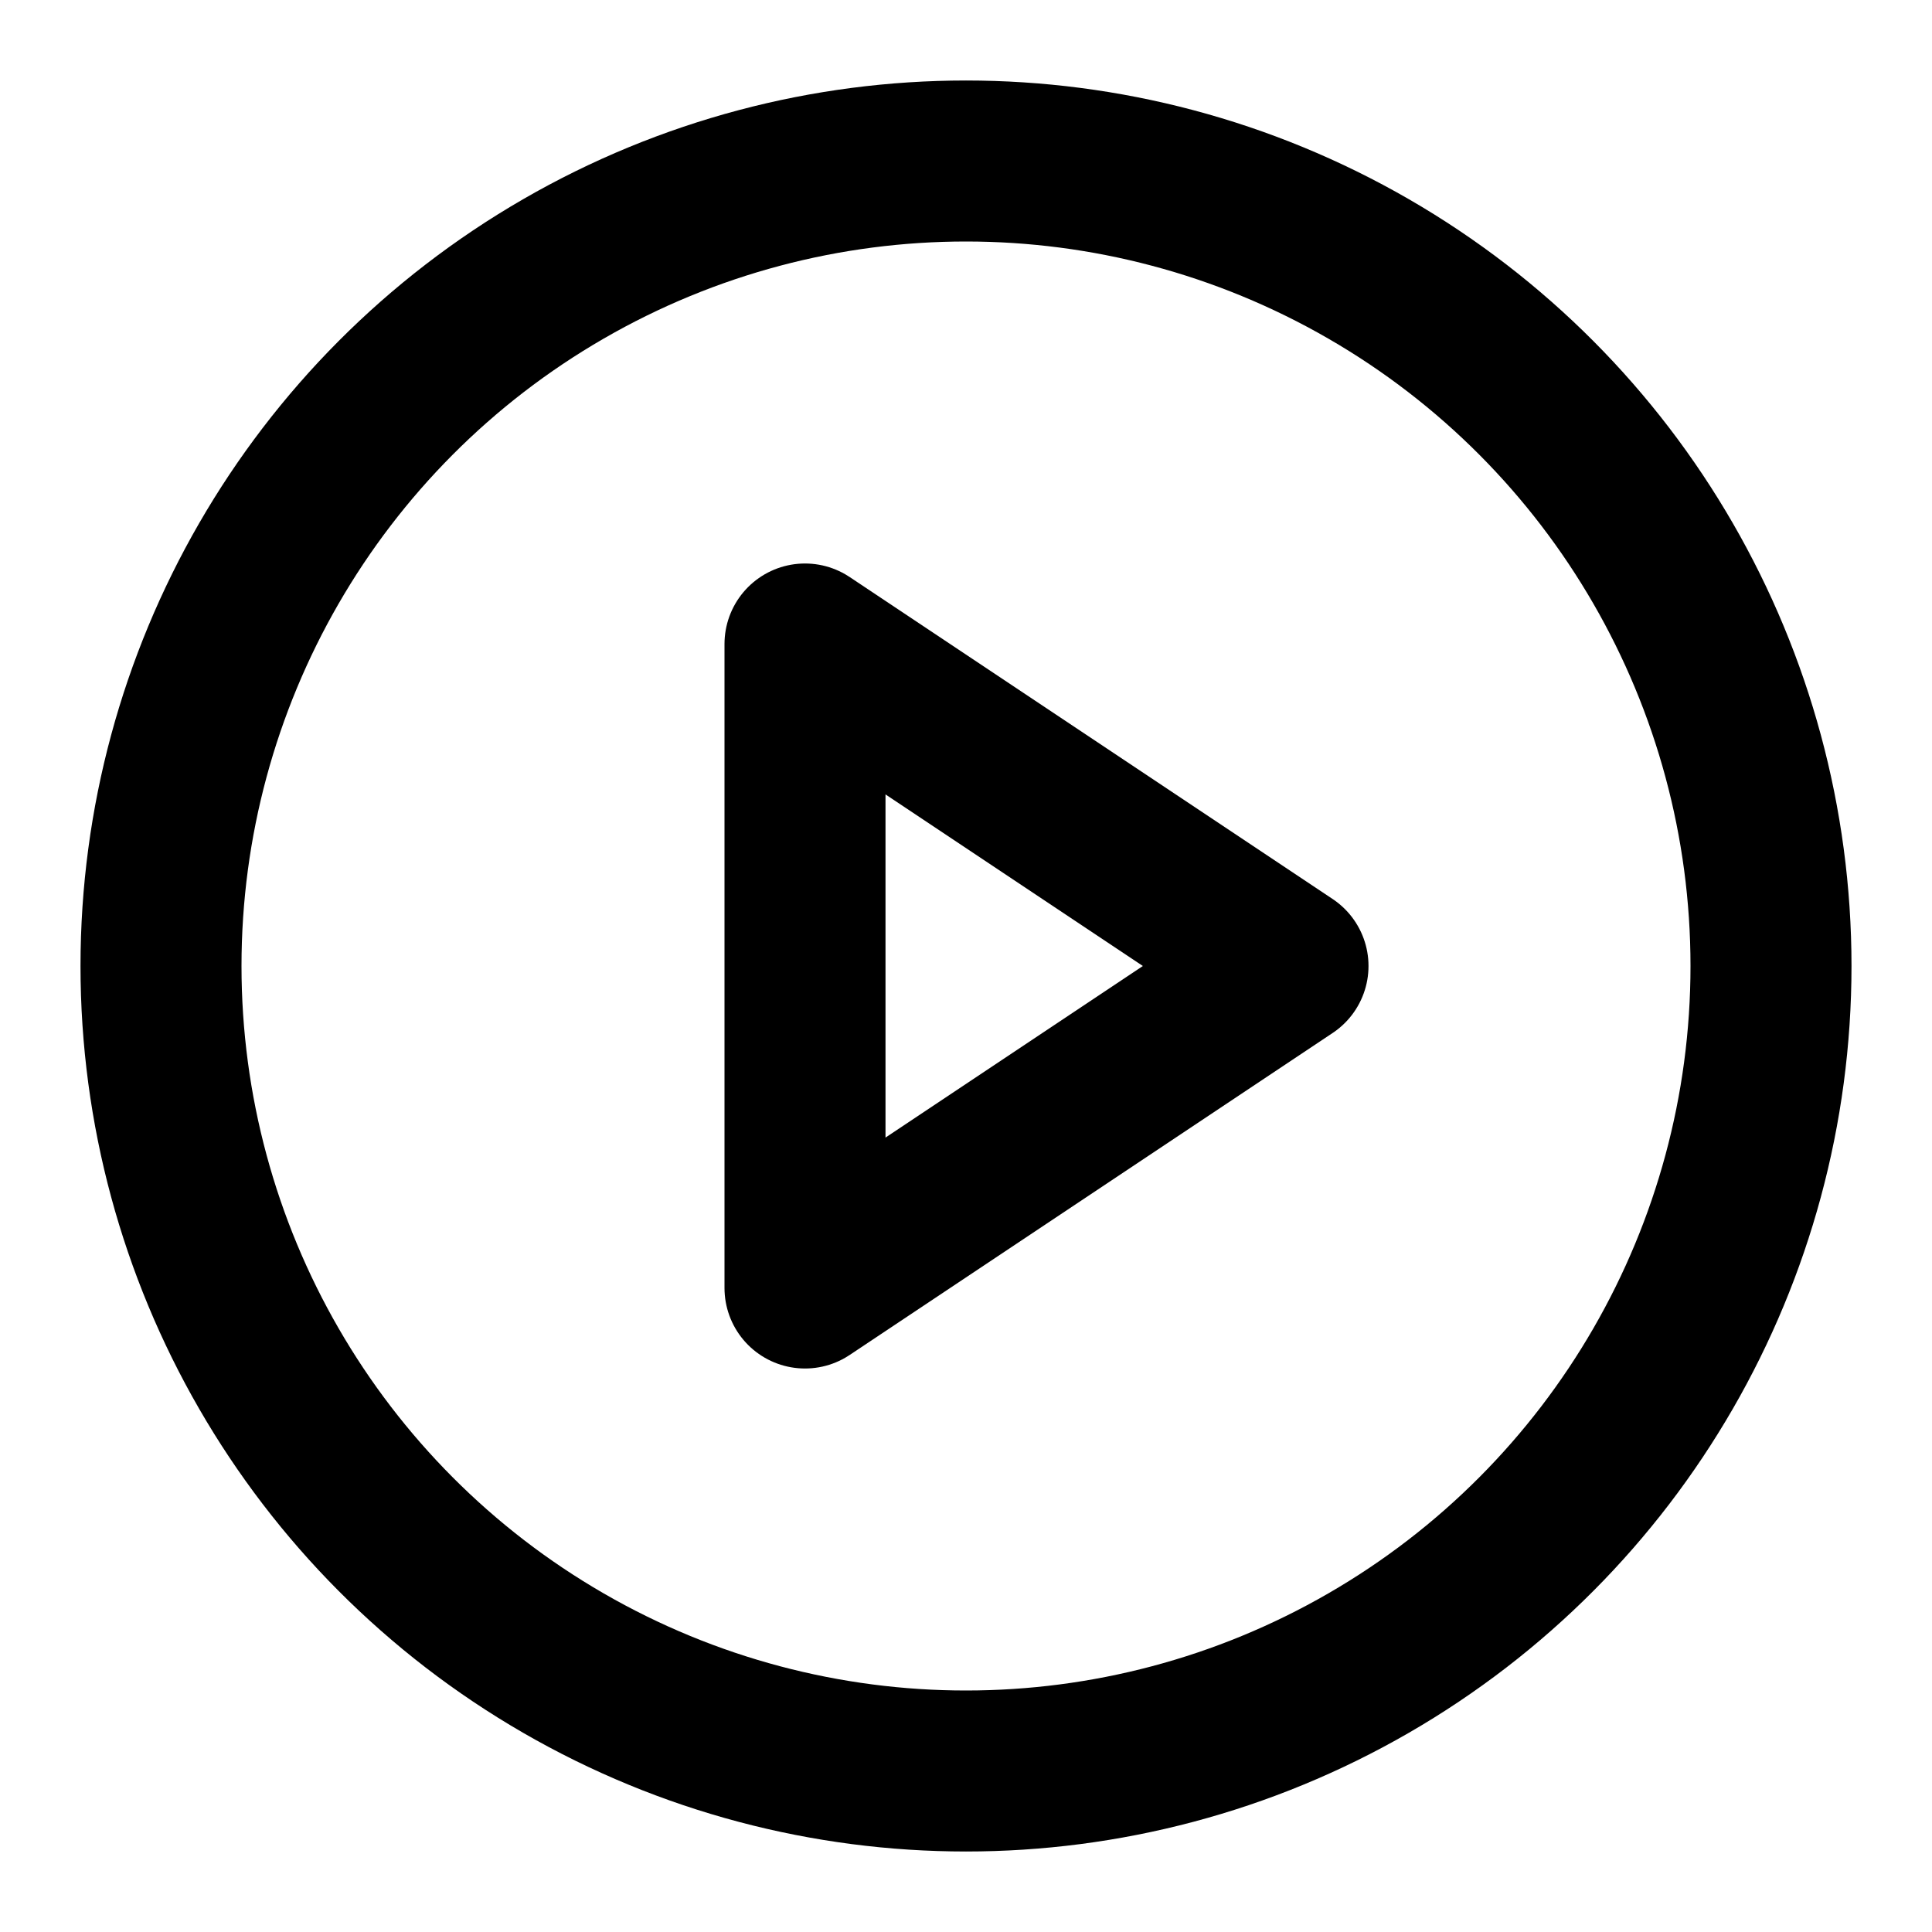<?xml version="1.0" encoding="utf-8"?><!-- Uploaded to: SVG Repo, www.svgrepo.com, Generator: SVG Repo Mixer Tools -->
<svg width="800px" height="800px" viewBox="0 0 24 24" xmlns="http://www.w3.org/2000/svg" fill="none"><path stroke="#000000" stroke-linecap="round" stroke-linejoin="round" stroke-width="2" d="M10 16V8l6 4-6 4z"/><circle cx="12" cy="12" r="10" stroke="#000000" stroke-linecap="round" stroke-linejoin="round" stroke-width="2"/></svg>
